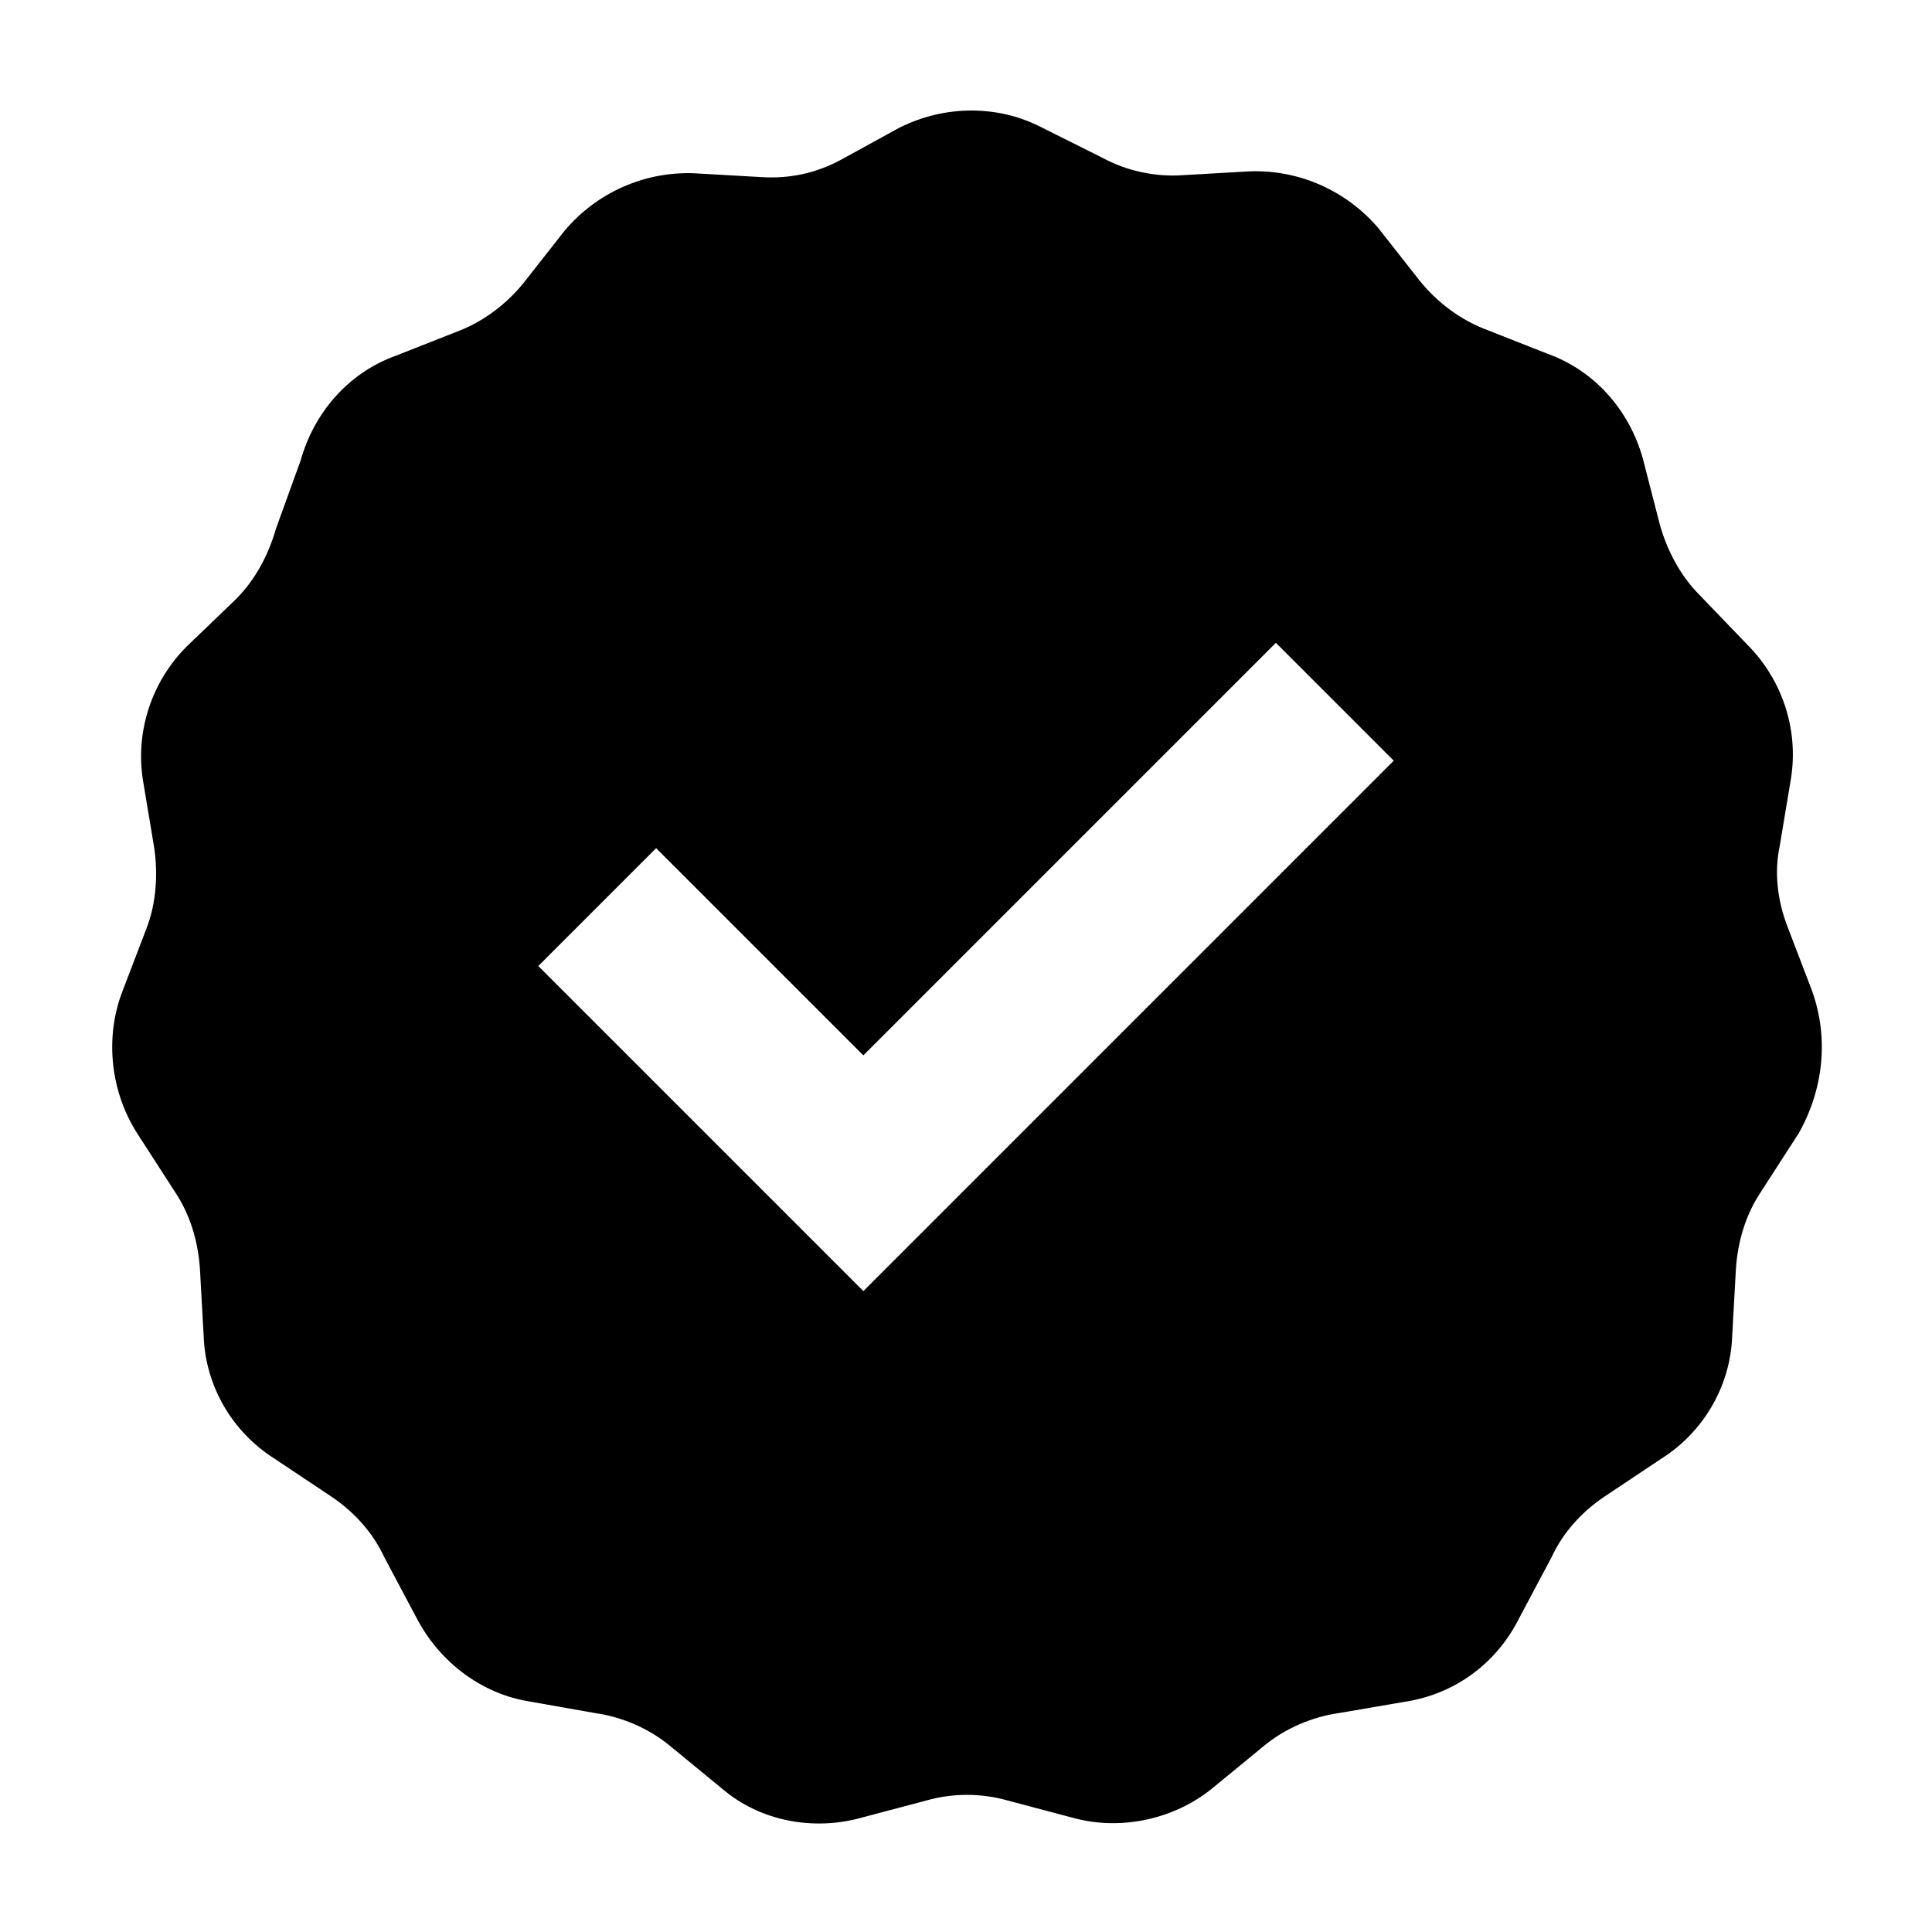 <?xml version="1.0" encoding="UTF-8"?>
<!-- Uploaded to: SVG Repo, www.svgrepo.com, Generator: SVG Repo Mixer Tools -->
<svg fill="#000000" width="800px" height="800px" version="1.1" viewBox="144 144 512 512" xmlns="http://www.w3.org/2000/svg">
 <path d="m624.2 406.55-6.551-17.129c-2.519-6.551-3.527-14.105-2.016-21.16l3.023-18.137c2.016-13.098-2.519-26.199-11.586-35.266l-12.594-13.098c-5.039-5.039-8.566-11.586-10.578-18.641l-4.535-17.633c-3.527-12.594-12.594-23.176-25.191-27.711l-16.625-6.551c-6.551-2.519-12.594-7.055-17.129-12.594l-11.082-14.105c-8.566-10.078-21.16-15.617-34.258-15.113l-17.633 1.008c-7.055 0.504-14.609-1.008-21.16-4.535l-16.121-8.062c-11.586-6.047-25.695-6.047-37.785 0l-15.617 8.566c-6.551 3.527-13.602 5.039-21.16 4.535l-17.633-1.008c-13.098-0.504-25.695 5.039-34.258 15.113l-11.082 14.105c-4.535 5.543-10.578 10.078-17.129 12.594l-16.625 6.551c-12.594 4.535-21.664 15.113-25.191 27.711l-6.562 18.133c-2.016 7.055-5.543 13.602-10.578 18.641l-13.102 12.598c-9.07 9.07-13.602 22.168-11.586 35.266l3.023 18.137c1.008 7.055 0.504 14.609-2.016 21.16l-6.551 17.129c-4.535 12.09-3.023 26.199 4.031 37.281l10.078 15.617c4.031 6.047 6.047 13.098 6.551 20.152l1.008 18.137c0.504 13.098 7.559 25.191 18.641 32.242l15.113 10.078c6.047 4.031 11.082 9.574 14.105 16.121l8.566 16.121c6.047 11.586 17.129 20.152 30.23 22.168l17.129 3.023c7.055 1.008 14.105 4.031 19.648 8.566l14.105 11.586c10.078 8.566 24.184 11.082 36.777 7.559l17.129-4.535c7.055-2.016 14.609-2.016 21.664 0l17.129 4.535c12.594 3.527 26.703 0.504 36.777-7.559l14.105-11.586c5.543-4.535 12.594-7.559 19.648-8.566l17.633-3.023c13.098-2.016 24.184-10.078 30.23-22.168l8.566-16.121c3.023-6.551 8.062-12.09 14.105-16.121l15.113-10.078c11.082-7.055 18.137-19.145 18.641-32.242l1.008-18.137c0.504-7.055 2.519-14.105 6.551-20.152l10.078-15.617c6.543-11.586 8.055-25.188 3.523-37.785zm-251.4 79.602-86.152-86.148 31.234-31.234 54.914 54.914 109.33-109.33 31.234 31.234z"/>
</svg>